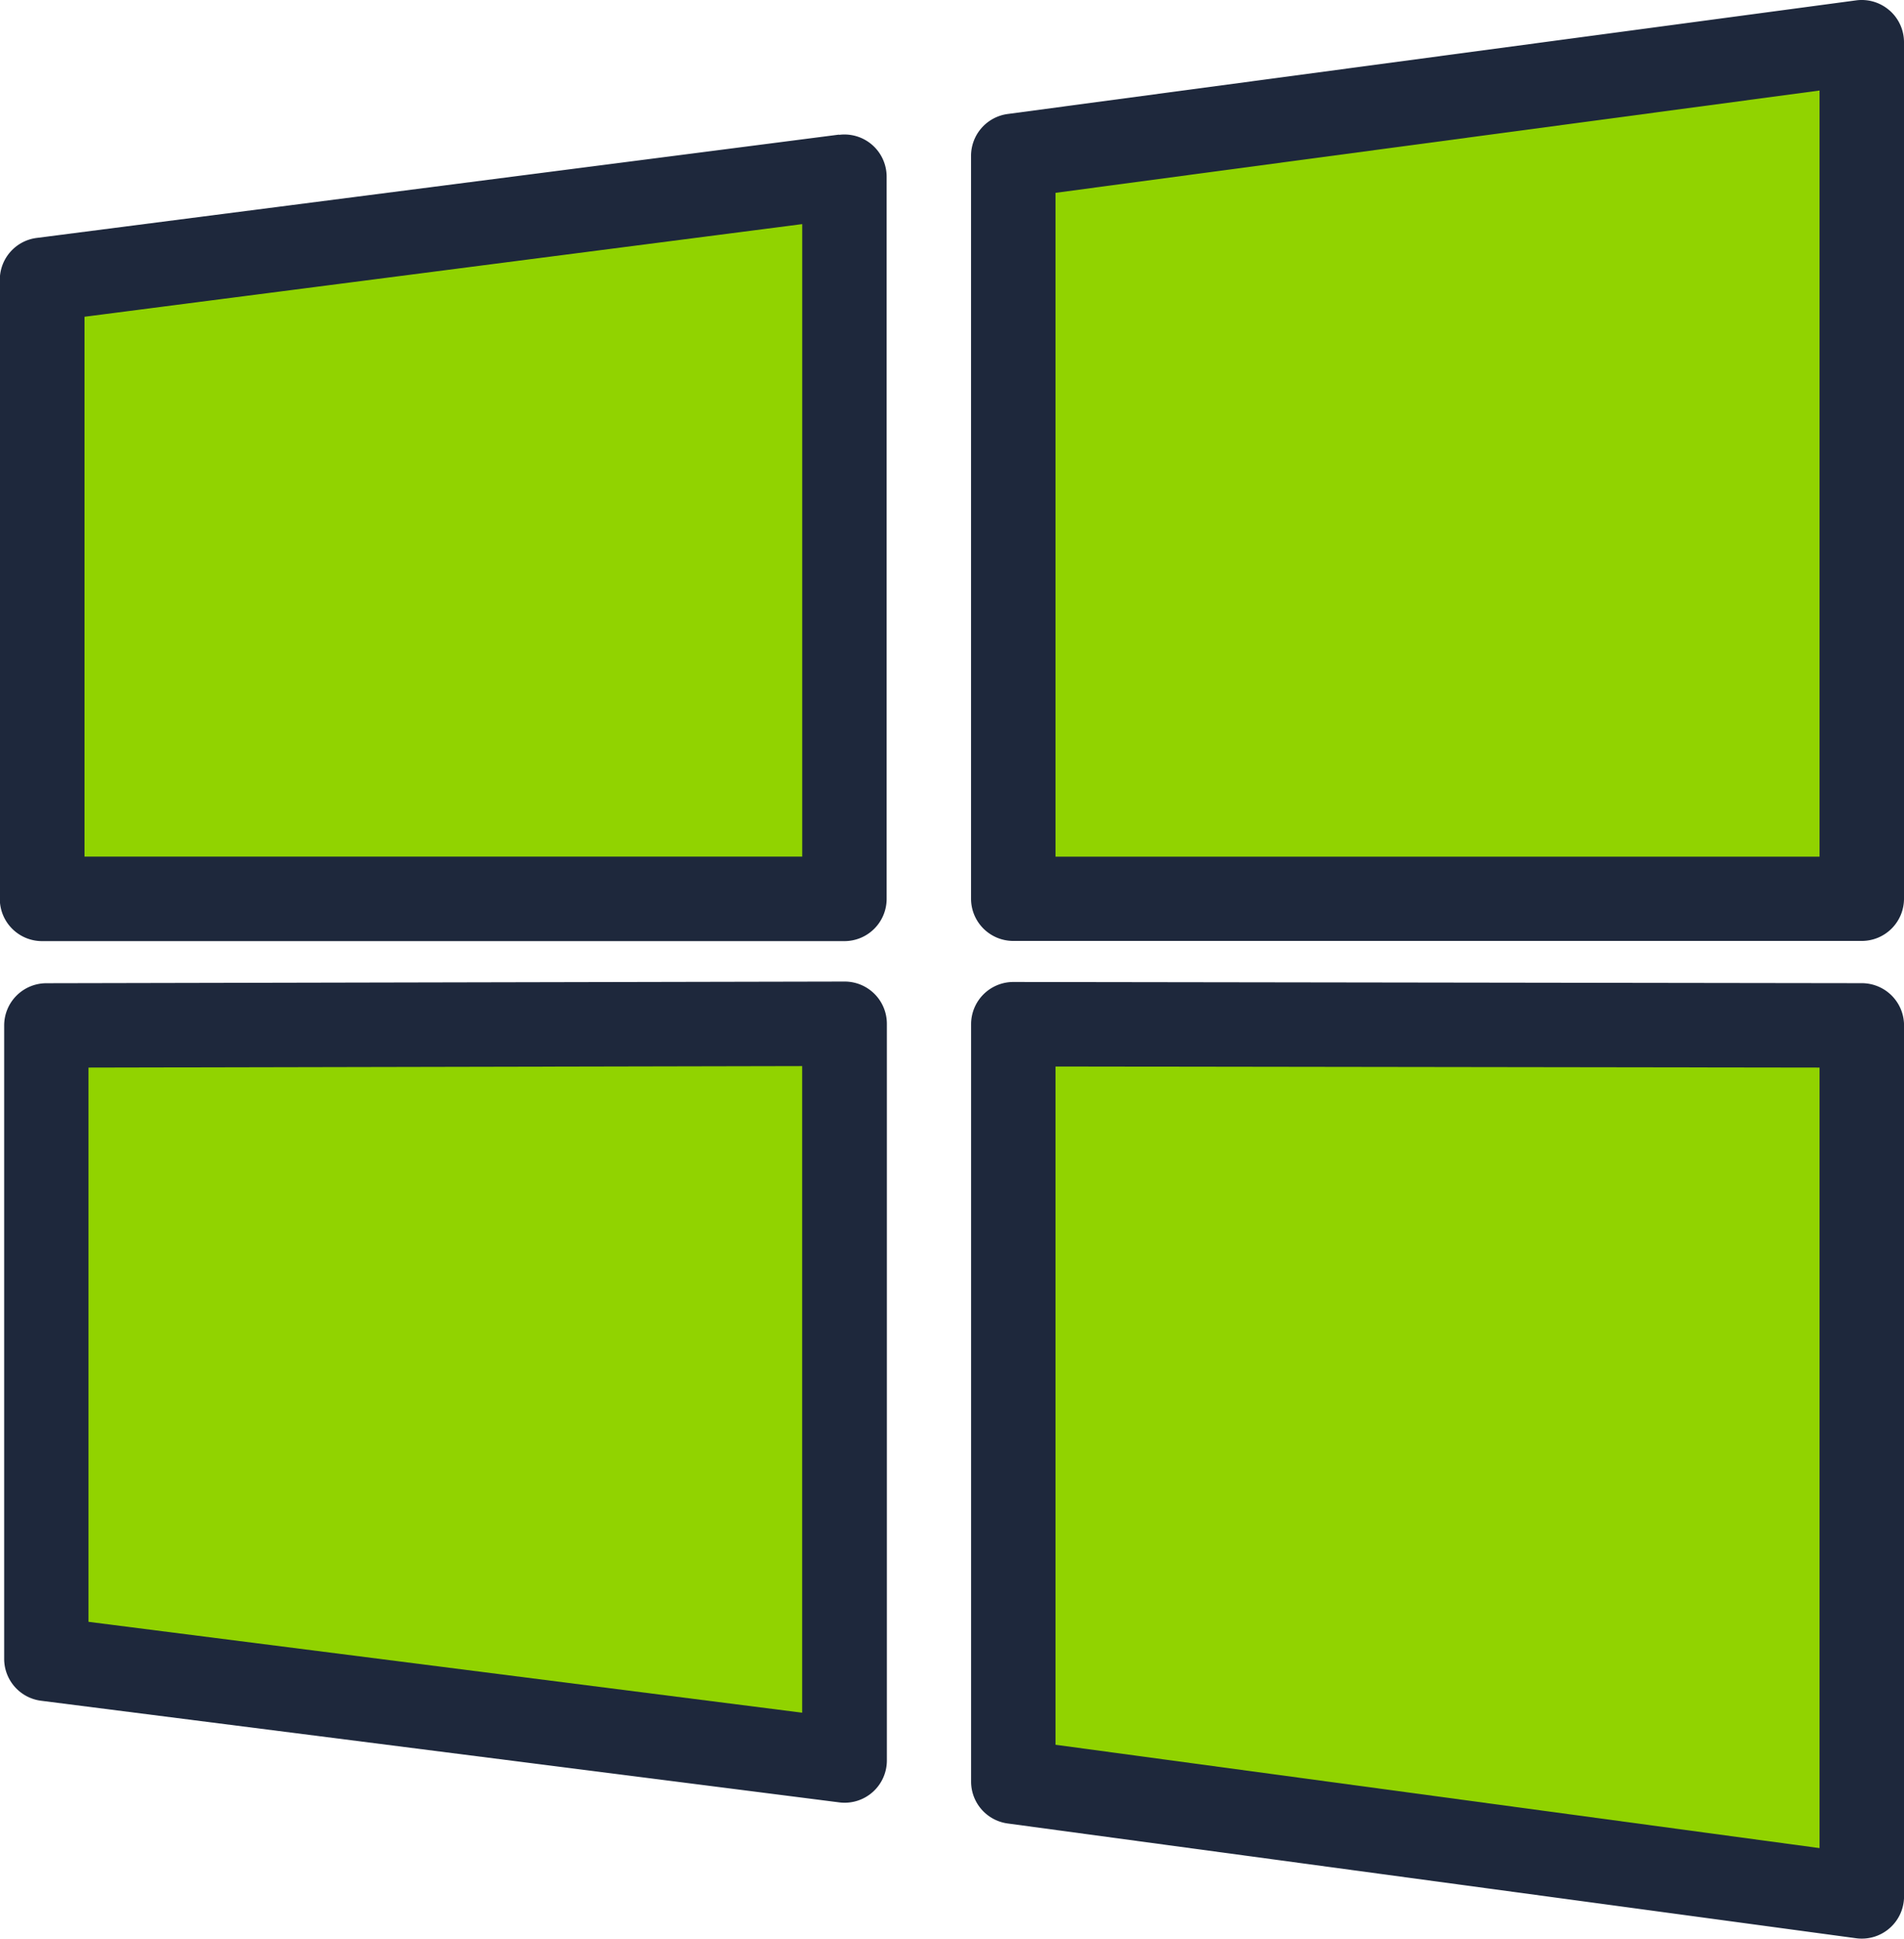 <?xml version="1.0" encoding="UTF-8"?>
<svg xmlns="http://www.w3.org/2000/svg" id="icon-microsoft-operator-connect" width="41.119" height="41.855" viewBox="0 0 41.119 41.855">
  <path id="Path_3790" data-name="Path 3790" d="M280.759.225a.911.911,0,0,0-.722-.218L261.714,2.46a.912.912,0,0,0-.791.9V19.4a.912.912,0,0,0,.912.912h18.324a.912.912,0,0,0,.912-.912V.911a.912.912,0,0,0-.311-.686Z" transform="translate(-239.952 0.001)" fill="#1e283c"></path>
  <path id="Path_3791" data-name="Path 3791" d="M299.21,39.88h-16.5V25.549l16.5-2.209Z" transform="translate(-259.915 -21.386)" fill="#91d300"></path>
  <path id="Path_3792" data-name="Path 3792" d="M29.566,265.106h0l-17.236.036a.912.912,0,0,0-.91.912v13.678a.912.912,0,0,0,.8.9l17.236,2.194a.912.912,0,0,0,1.027-.9V266.018a.911.911,0,0,0-.912-.912Z" transform="translate(-11.33 -243.916)" fill="#1e283c"></path>
  <path id="Path_3793" data-name="Path 3793" d="M48.618,300.874l-15.413-1.962V286.947l15.413-.032Z" transform="translate(-31.294 -263.9)" fill="#91d300"></path>
  <path id="Path_3794" data-name="Path 3794" d="M28.49,34.638l-17.324,2.23a.911.911,0,0,0-.8.9V51.137a.912.912,0,0,0,.912.912H28.606a.912.912,0,0,0,.912-.912V35.543a.911.911,0,0,0-1.028-.9Z" transform="translate(-10.37 -31.732)" fill="#1e283c"></path>
  <path id="Path_3795" data-name="Path 3795" d="M47.658,71.555h-15.5V59.9l15.5-2Z" transform="translate(-30.333 -53.062)" fill="#91d300"></path>
  <path id="Path_3796" data-name="Path 3796" d="M280.16,265.249l-18.324-.026h0a.912.912,0,0,0-.912.912v16.354a.912.912,0,0,0,.79.9l18.324,2.478a.912.912,0,0,0,1.034-.9V266.161A.912.912,0,0,0,280.16,265.249Z" transform="translate(-239.952 -244.024)" fill="#1e283c"></path>
  <path id="Path_3797" data-name="Path 3797" d="M299.21,303.9l-16.5-2.231V287.027l16.5.023Z" transform="translate(-259.915 -264.003)" fill="#91d300"></path>
</svg>
